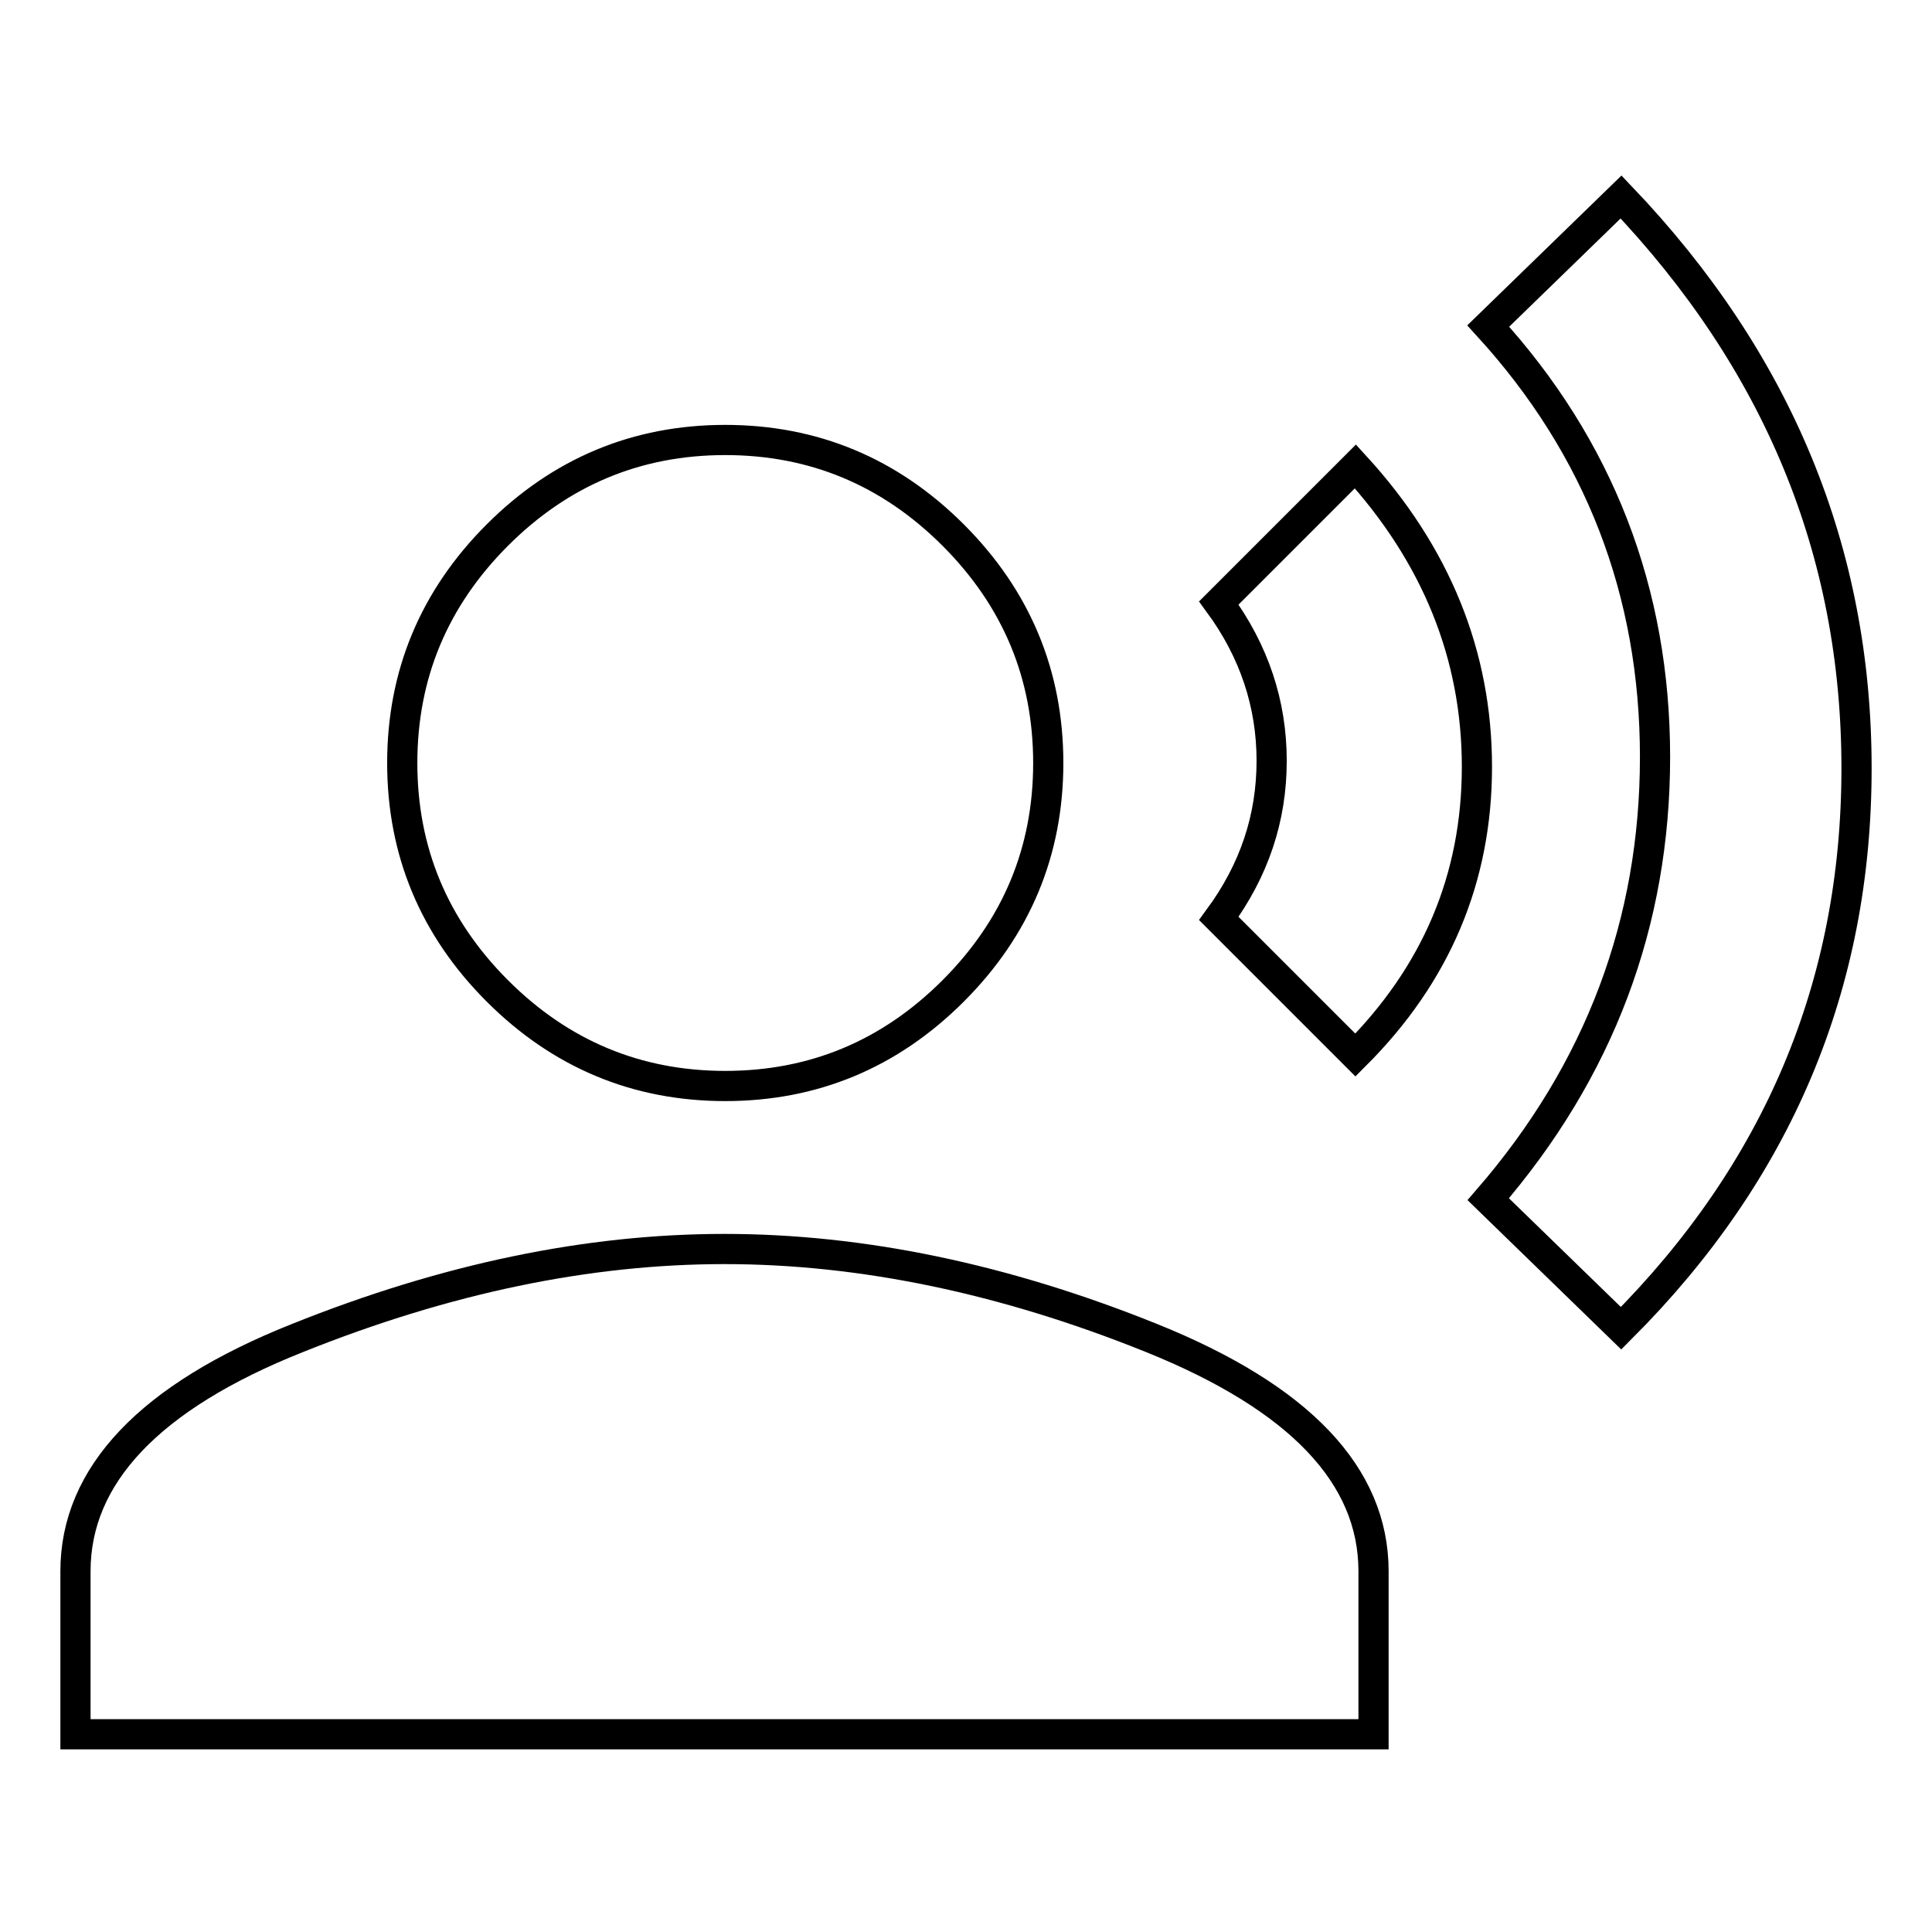 <?xml version="1.0" encoding="utf-8"?>
<!-- Svg Vector Icons : http://www.onlinewebfonts.com/icon -->
<!DOCTYPE svg PUBLIC "-//W3C//DTD SVG 1.1//EN" "http://www.w3.org/Graphics/SVG/1.1/DTD/svg11.dtd">
<svg version="1.1" xmlns="http://www.w3.org/2000/svg" xmlns:xlink="http://www.w3.org/1999/xlink" x="0px" y="0px" viewBox="0 0 256 256" enable-background="new 0 0 256 256" xml:space="preserve">
<g> <path stroke-width="4" fill-opacity="0" stroke="#000000"  d="M214.8,26.1c20.8,21.8,31.2,47,31.2,75.7s-10.4,53.4-31.2,74.2l-17.6-17.1c14.8-17.1,22.1-36.7,22.1-58.6 s-7.4-41-22.1-57.1L214.8,26.1z M179.6,61.8c10.7,11.7,16.1,25,16.1,39.8c0,14.8-5.4,27.5-16.1,38.2l-18.1-18.1 c4.7-6.4,7-13.3,7-20.9c0-7.5-2.3-14.5-7-20.9L179.6,61.8z M96,165.5c18.1,0,37,3.9,56.6,11.8s29.4,18.2,29.4,30.9v21.6H10v-21.6 c0-12.7,9.8-23.1,29.4-30.9C59.1,169.4,77.9,165.5,96,165.5L96,165.5z M53.3,101.1c0-11.7,4.2-21.8,12.6-30.2 c8.4-8.4,18.5-12.6,30.2-12.6s21.8,4.2,30.2,12.6c8.4,8.4,12.6,18.5,12.6,30.2s-4.2,21.8-12.6,30.2c-8.4,8.4-18.5,12.6-30.2,12.6 s-21.8-4.2-30.2-12.6C57.5,122.9,53.3,112.8,53.3,101.1z"/></g>
</svg>